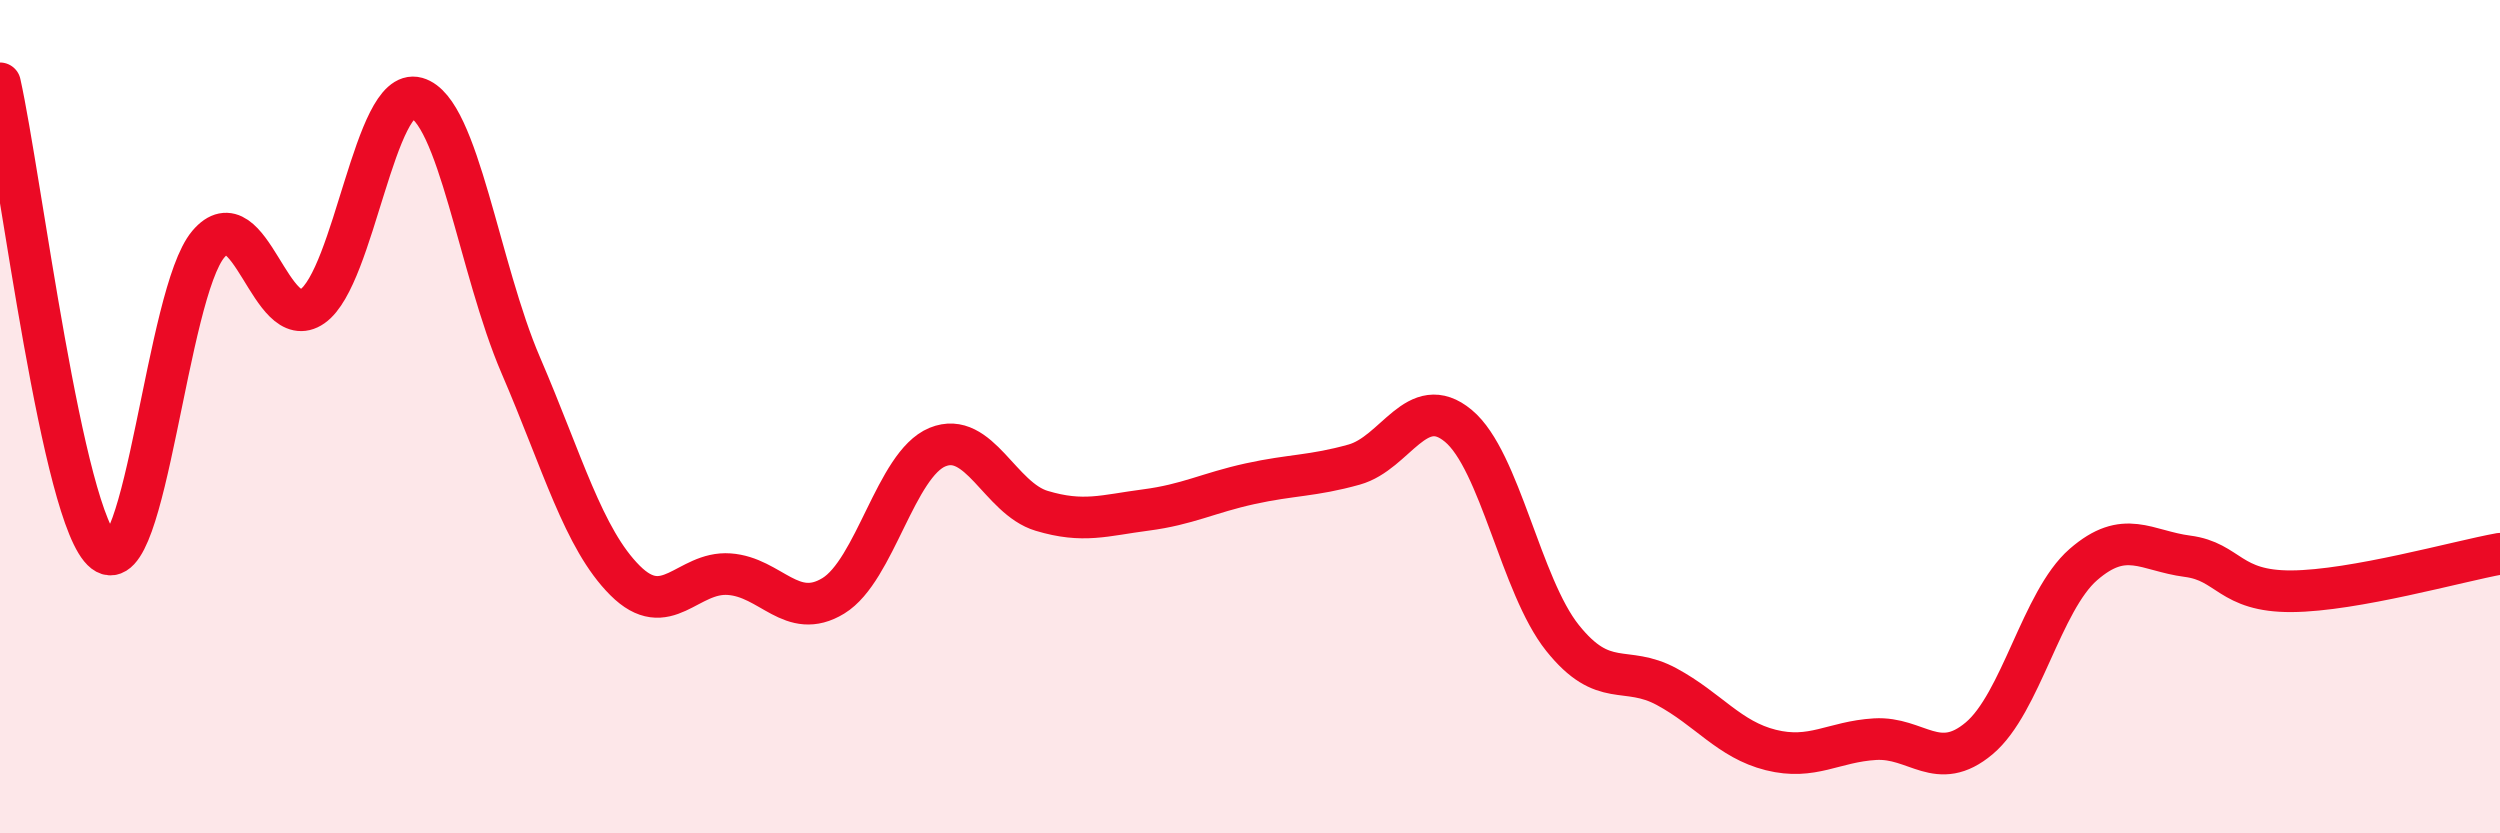 
    <svg width="60" height="20" viewBox="0 0 60 20" xmlns="http://www.w3.org/2000/svg">
      <path
        d="M 0,2 C 0.5,4.25 1.5,12.48 2.5,13.25 C 3.5,14.02 4,7.04 5,5.86 C 6,4.68 6.5,8.05 7.5,7.35 C 8.5,6.65 9,2.07 10,2.35 C 11,2.63 11.5,6.45 12.5,8.77 C 13.5,11.09 14,12.93 15,13.93 C 16,14.93 16.5,13.71 17.5,13.78 C 18.5,13.85 19,14.91 20,14.3 C 21,13.69 21.5,11.14 22.5,10.73 C 23.5,10.32 24,11.96 25,12.26 C 26,12.56 26.5,12.37 27.5,12.24 C 28.5,12.11 29,11.83 30,11.61 C 31,11.39 31.5,11.43 32.5,11.15 C 33.5,10.87 34,9.39 35,10.22 C 36,11.05 36.5,14.06 37.5,15.31 C 38.5,16.56 39,15.94 40,16.48 C 41,17.02 41.5,17.75 42.5,18 C 43.5,18.25 44,17.8 45,17.74 C 46,17.68 46.5,18.56 47.5,17.72 C 48.5,16.88 49,14.42 50,13.55 C 51,12.68 51.5,13.22 52.5,13.35 C 53.5,13.48 53.5,14.2 55,14.19 C 56.5,14.18 59,13.47 60,13.29L60 20L0 20Z"
        fill="#EB0A25"
        opacity="0.1"
        stroke-linecap="round"
        stroke-linejoin="round"
      />
      <path
        d="M 0,2 C 0.5,4.25 1.5,12.48 2.5,13.25 C 3.5,14.02 4,7.04 5,5.86 C 6,4.68 6.5,8.05 7.5,7.35 C 8.5,6.65 9,2.07 10,2.35 C 11,2.63 11.5,6.45 12.5,8.77 C 13.5,11.09 14,12.93 15,13.93 C 16,14.93 16.5,13.71 17.5,13.78 C 18.5,13.85 19,14.91 20,14.3 C 21,13.69 21.5,11.14 22.5,10.73 C 23.5,10.32 24,11.96 25,12.26 C 26,12.56 26.5,12.37 27.5,12.24 C 28.5,12.11 29,11.83 30,11.61 C 31,11.39 31.5,11.43 32.5,11.15 C 33.5,10.87 34,9.39 35,10.22 C 36,11.05 36.5,14.06 37.5,15.31 C 38.5,16.56 39,15.94 40,16.48 C 41,17.02 41.5,17.75 42.5,18 C 43.5,18.25 44,17.8 45,17.74 C 46,17.68 46.5,18.56 47.5,17.72 C 48.5,16.88 49,14.42 50,13.55 C 51,12.68 51.5,13.22 52.5,13.35 C 53.5,13.48 53.5,14.2 55,14.19 C 56.5,14.18 59,13.47 60,13.29"
        stroke="#EB0A25"
        stroke-width="1"
        fill="none"
        stroke-linecap="round"
        stroke-linejoin="round"
      />
    </svg>
  